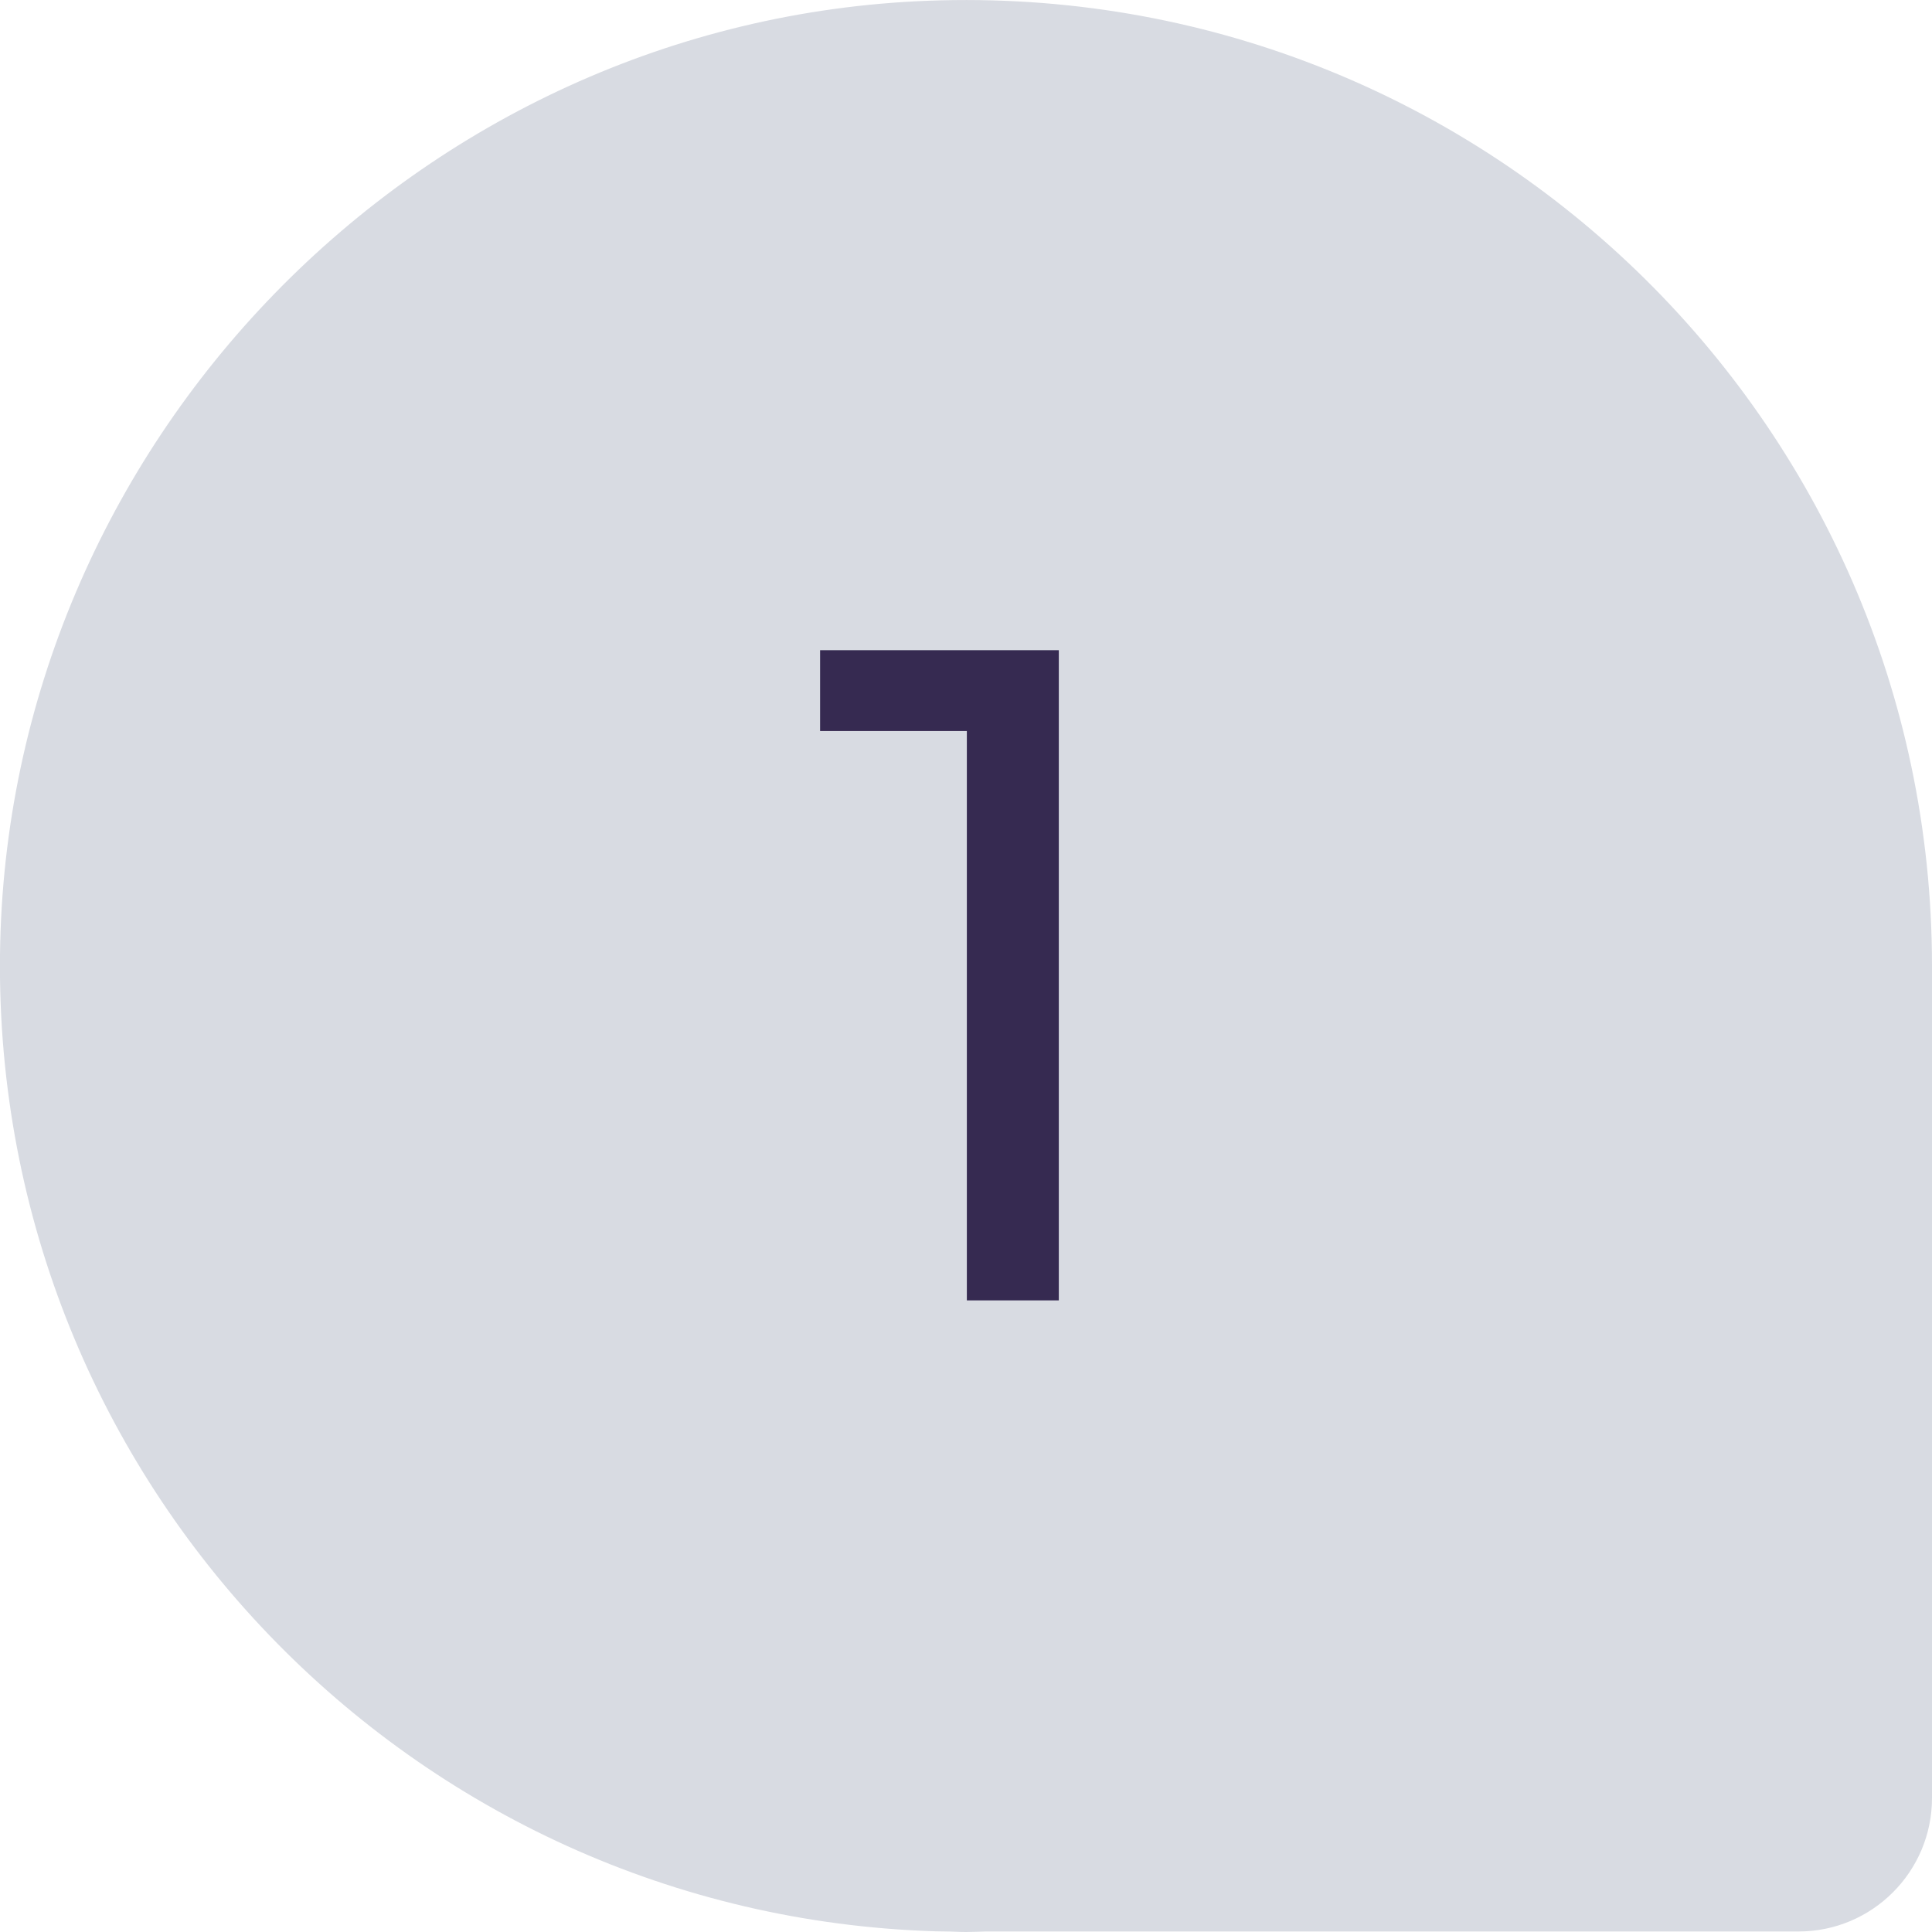<svg width="52" height="52" viewBox="0 0 52 52" fill="none" xmlns="http://www.w3.org/2000/svg">
<path d="M6.79981e-08 25.696C-0.162 39.918 11.087 51.539 25.161 51.981L25.151 51.981L25.446 51.986C25.627 51.986 25.809 52 25.995 52C26.181 52 26.358 51.99 26.544 51.986L48.409 51.986C50.391 51.986 52 50.376 52 48.395L52 26C52 11.303 39.804 -0.544 24.98 0.02C11.239 0.545 0.157 11.941 6.79981e-08 25.696Z" fill="#D8DBE2"/>
<path d="M22.073 17.5H28.498V35H26.023V19.675H22.073V17.5Z" fill="#362A51"/>
</svg>
